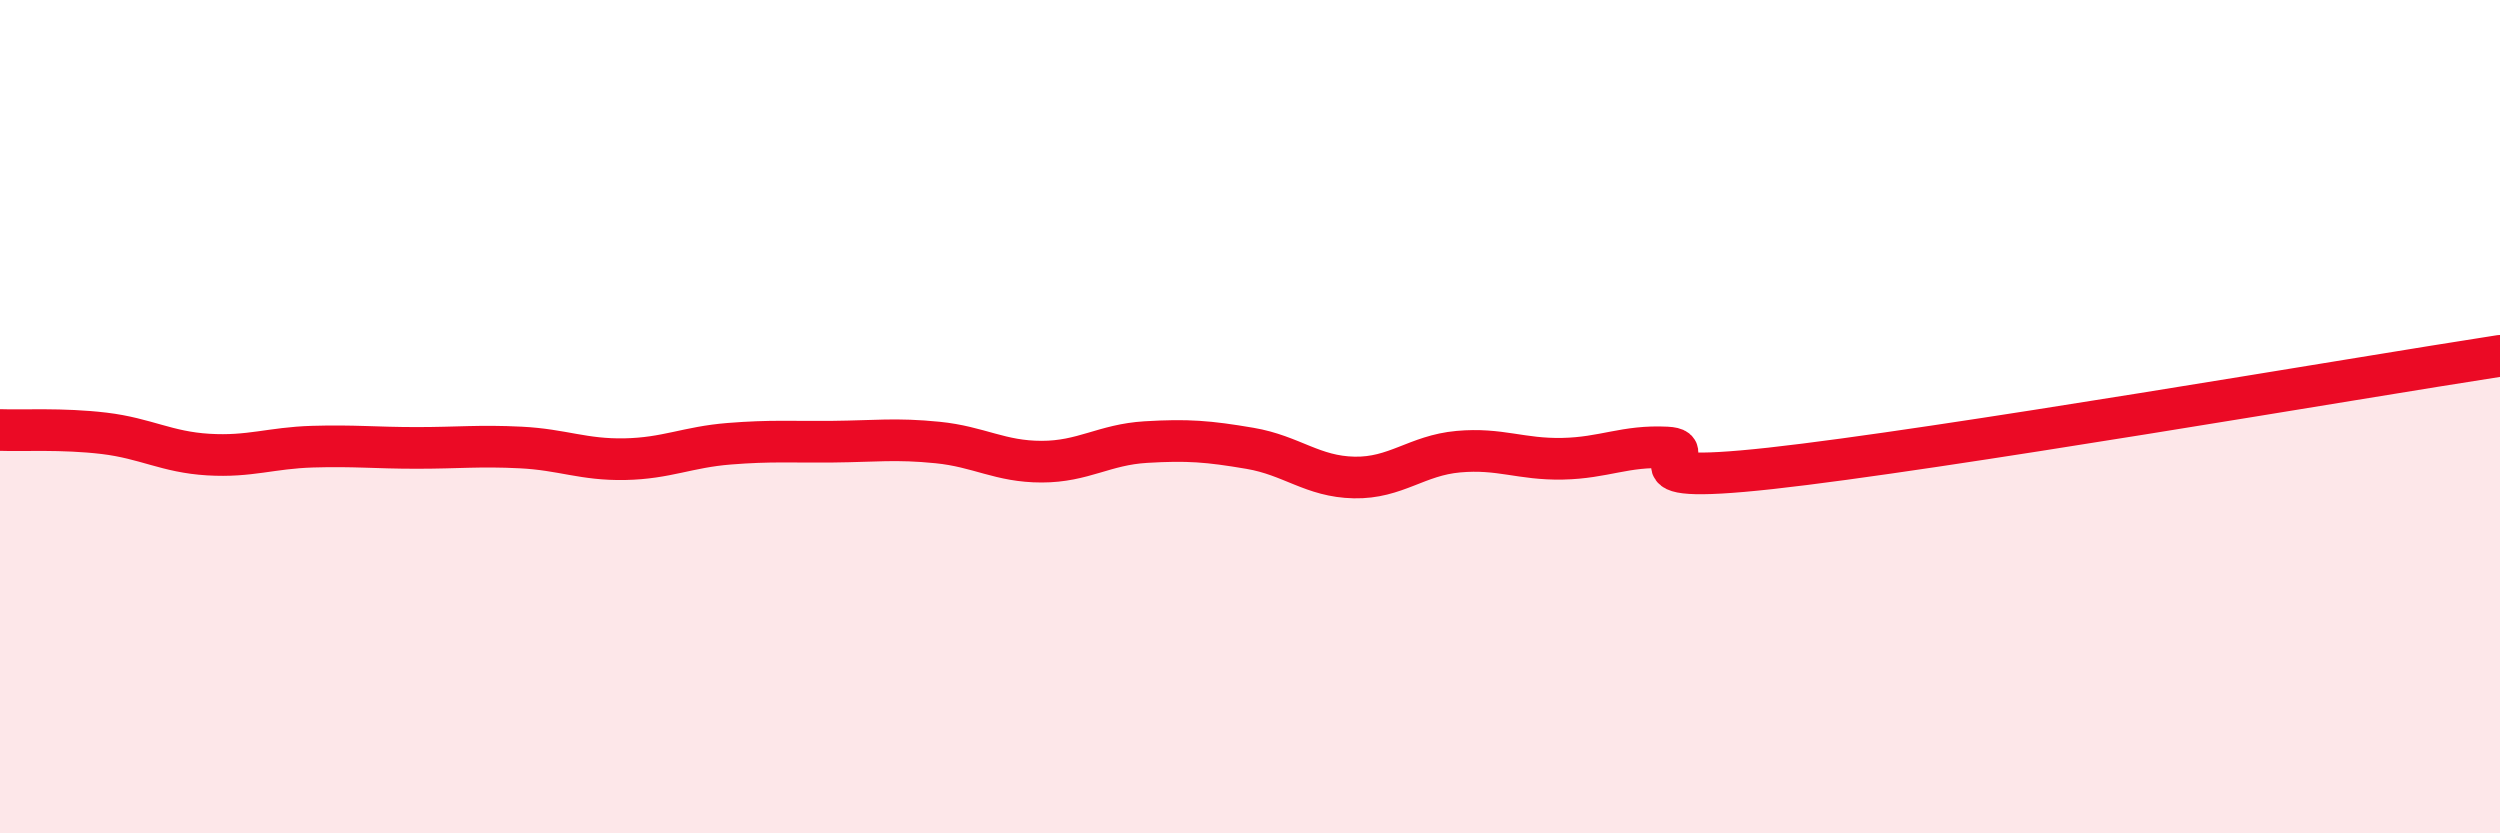 
    <svg width="60" height="20" viewBox="0 0 60 20" xmlns="http://www.w3.org/2000/svg">
      <path
        d="M 0,10.32 C 0.5,10.34 1.5,10.28 2.5,10.4 C 3.5,10.52 4,10.85 5,10.91 C 6,10.97 6.5,10.75 7.5,10.72 C 8.5,10.69 9,10.75 10,10.75 C 11,10.75 11.5,10.69 12.5,10.74 C 13.5,10.79 14,11.04 15,11.02 C 16,11 16.5,10.73 17.5,10.65 C 18.5,10.57 19,10.61 20,10.6 C 21,10.59 21.5,10.52 22.5,10.62 C 23.5,10.72 24,11.08 25,11.08 C 26,11.08 26.5,10.67 27.5,10.61 C 28.5,10.55 29,10.59 30,10.76 C 31,10.93 31.5,11.44 32.5,11.46 C 33.5,11.48 34,10.93 35,10.84 C 36,10.75 36.5,11.03 37.5,11.01 C 38.5,10.99 39,10.69 40,10.74 C 41,10.79 38.5,11.68 42.5,11.24 C 46.5,10.8 56.5,9.08 60,8.54L60 20L0 20Z"
        fill="#EB0A25"
        opacity="0.1"
        stroke-linecap="round"
        stroke-linejoin="round"
      />
      <path
        d="M 0,10.32 C 0.5,10.34 1.5,10.28 2.5,10.4 C 3.5,10.52 4,10.85 5,10.91 C 6,10.97 6.5,10.75 7.5,10.72 C 8.5,10.69 9,10.75 10,10.75 C 11,10.75 11.5,10.69 12.5,10.74 C 13.5,10.79 14,11.04 15,11.02 C 16,11 16.5,10.73 17.5,10.65 C 18.5,10.57 19,10.61 20,10.6 C 21,10.59 21.5,10.52 22.5,10.62 C 23.5,10.72 24,11.08 25,11.08 C 26,11.08 26.5,10.67 27.5,10.61 C 28.5,10.55 29,10.59 30,10.76 C 31,10.93 31.5,11.44 32.5,11.46 C 33.5,11.48 34,10.93 35,10.84 C 36,10.75 36.5,11.03 37.5,11.01 C 38.5,10.99 39,10.69 40,10.74 C 41,10.79 38.5,11.68 42.5,11.24 C 46.5,10.8 56.5,9.08 60,8.54"
        stroke="#EB0A25"
        stroke-width="1"
        fill="none"
        stroke-linecap="round"
        stroke-linejoin="round"
      />
    </svg>
  